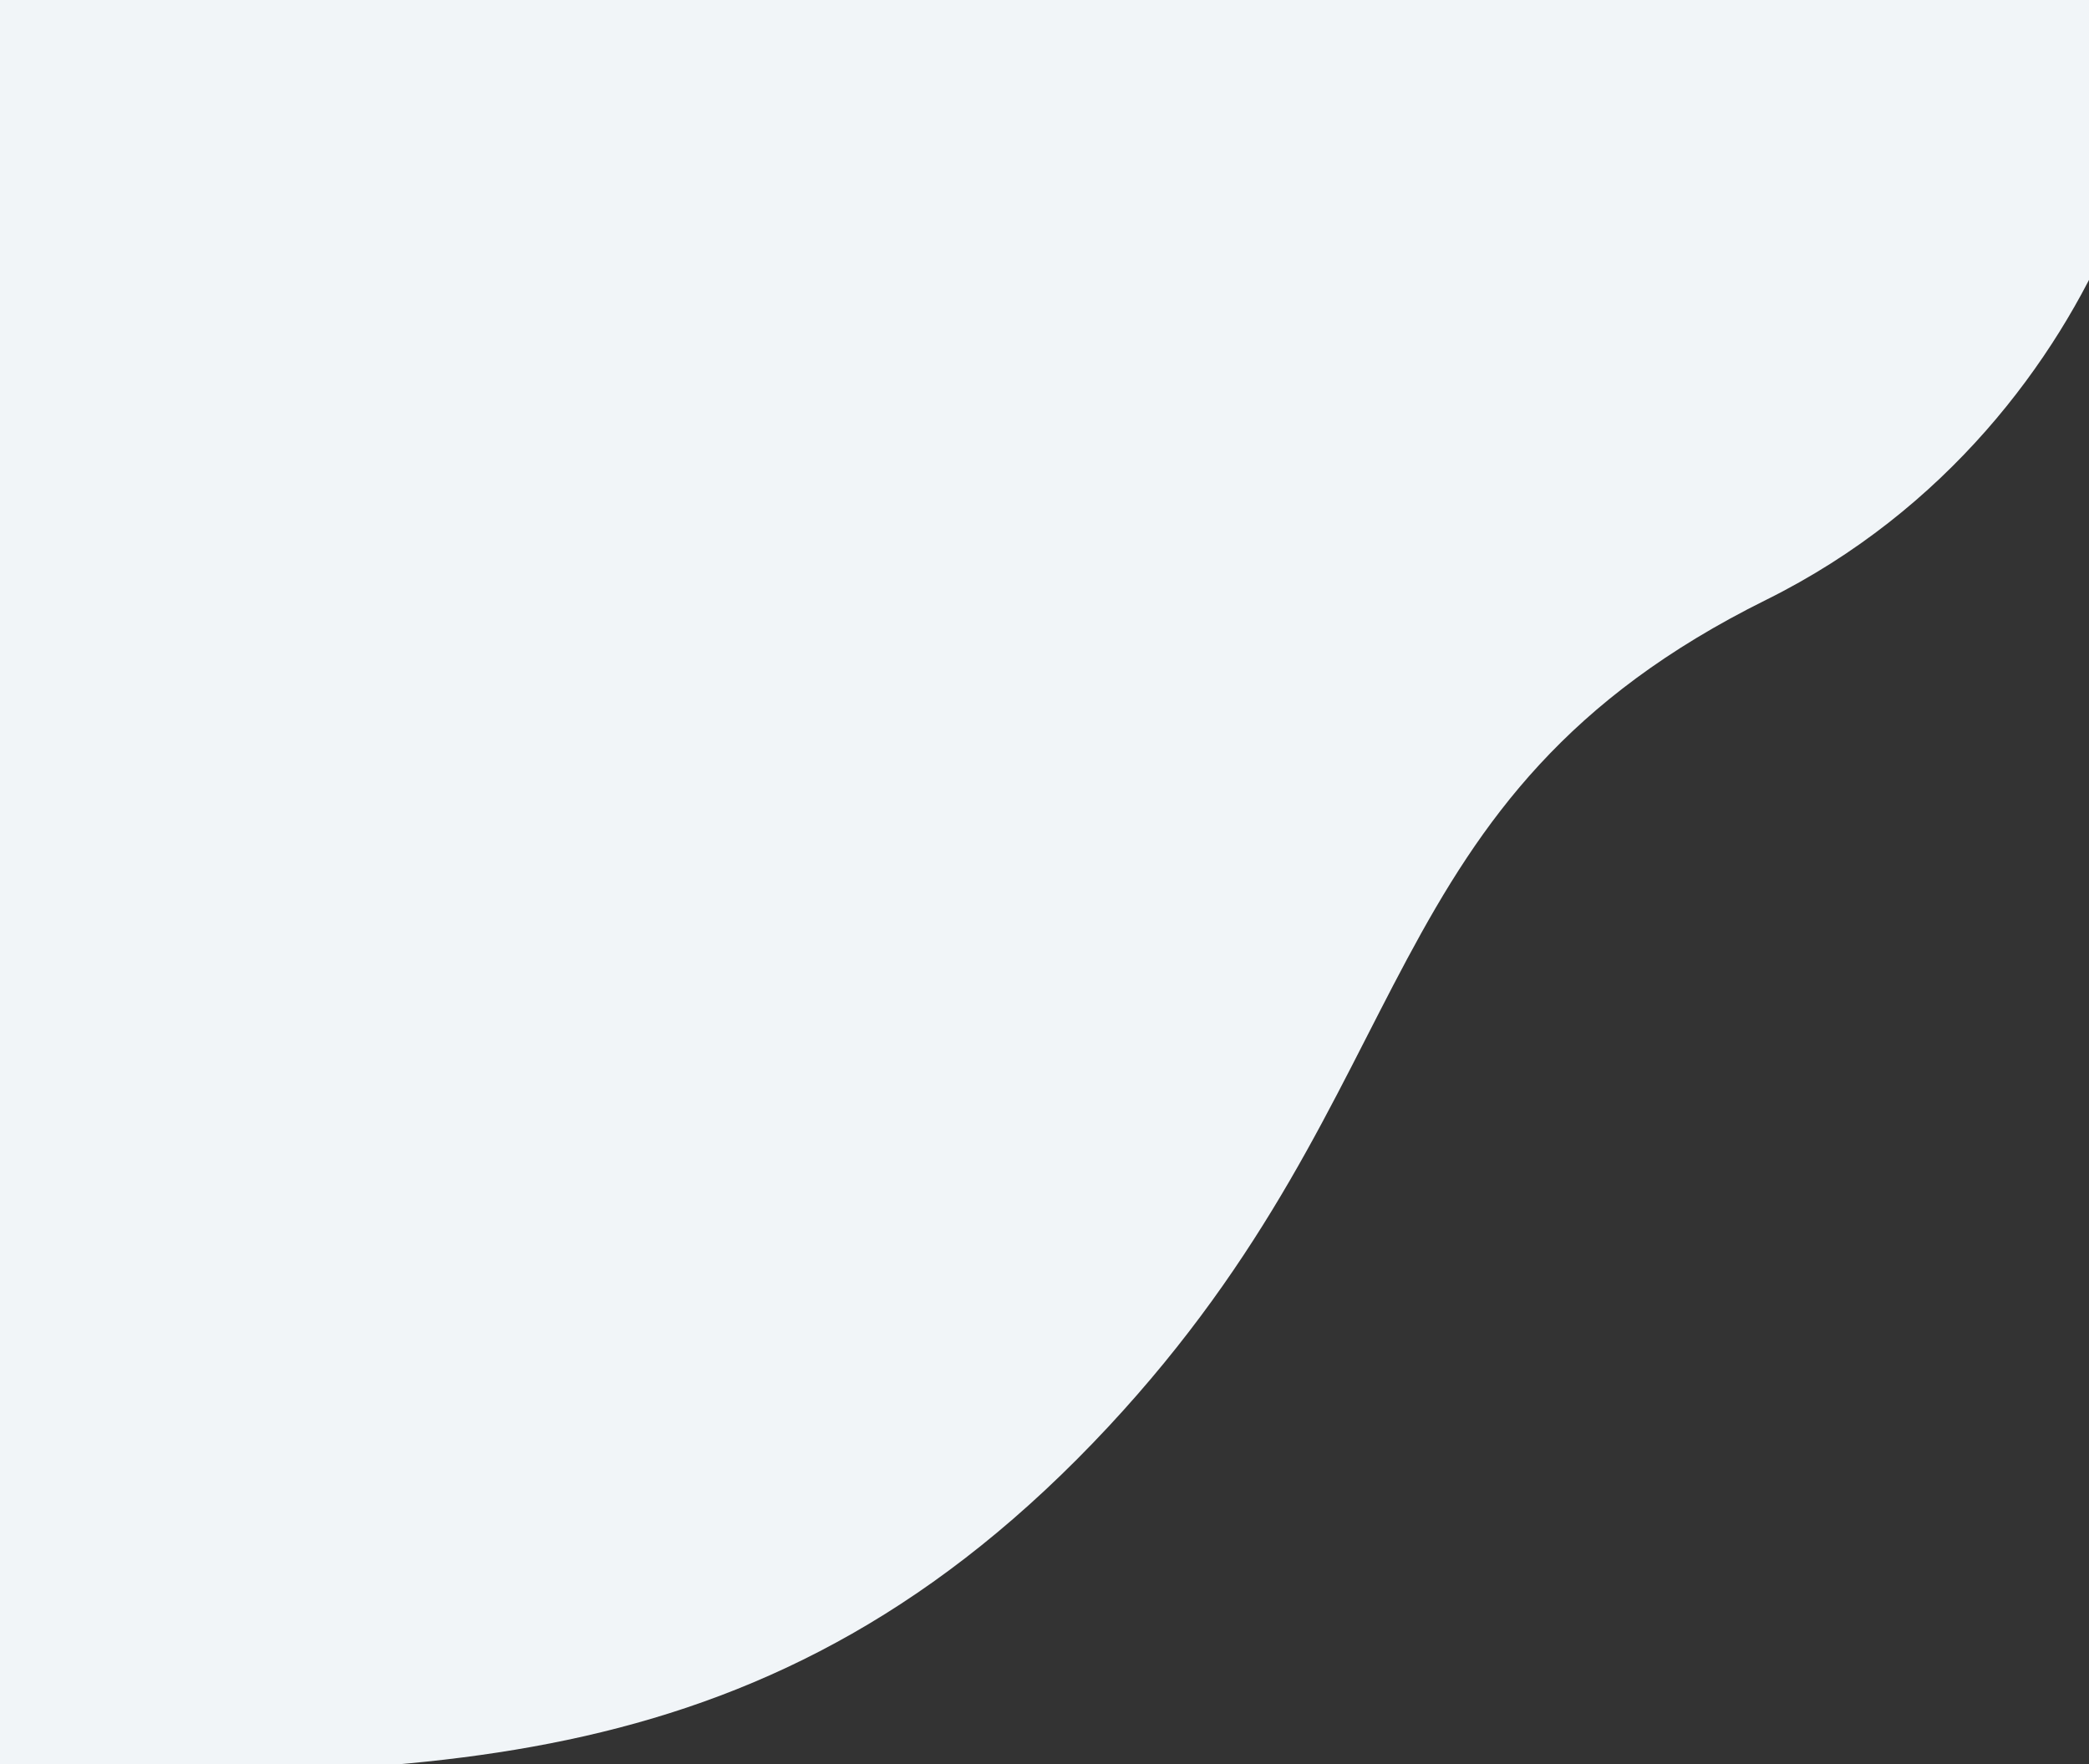 <svg width="932" height="787" viewBox="0 0 932 787" fill="none" xmlns="http://www.w3.org/2000/svg">
<rect x="0" y="0" width="932" height="787" fill="#333333" stroke="none"/>
<path fill-rule="evenodd" clip-rule="evenodd" d="M494.5 636.5C344.134 797.945 188 791.5 -4.183 791.5C-4.183 598.879 -4.183 157.242 -4.183 -23.758C158.345 -23.758 365.856 -23.758 478.459 -23.758C605.881 -23.758 768.219 -25.827 920.536 -42.379C950.18 -31.758 949.568 -10.699 949.568 0.621C982.854 0.621 949.568 187.5 787.94 267.621C609.628 356.012 637 483.5 494.5 636.5Z" fill="url(#paint0_linear_55_7)"/>
<defs>
<linearGradient id="paint0_linear_55_7" x1="459.458" y1="866.799" x2="459.458" y2="-125.875" gradientUnits="userSpaceOnUse">
<stop stop-color="white" stop-opacity="0"/>
<stop offset="0" stop-color="#F1F5F8"/>
<stop offset="1" stop-color="#F1F5F8"/>
</linearGradient>
</defs>
</svg>
